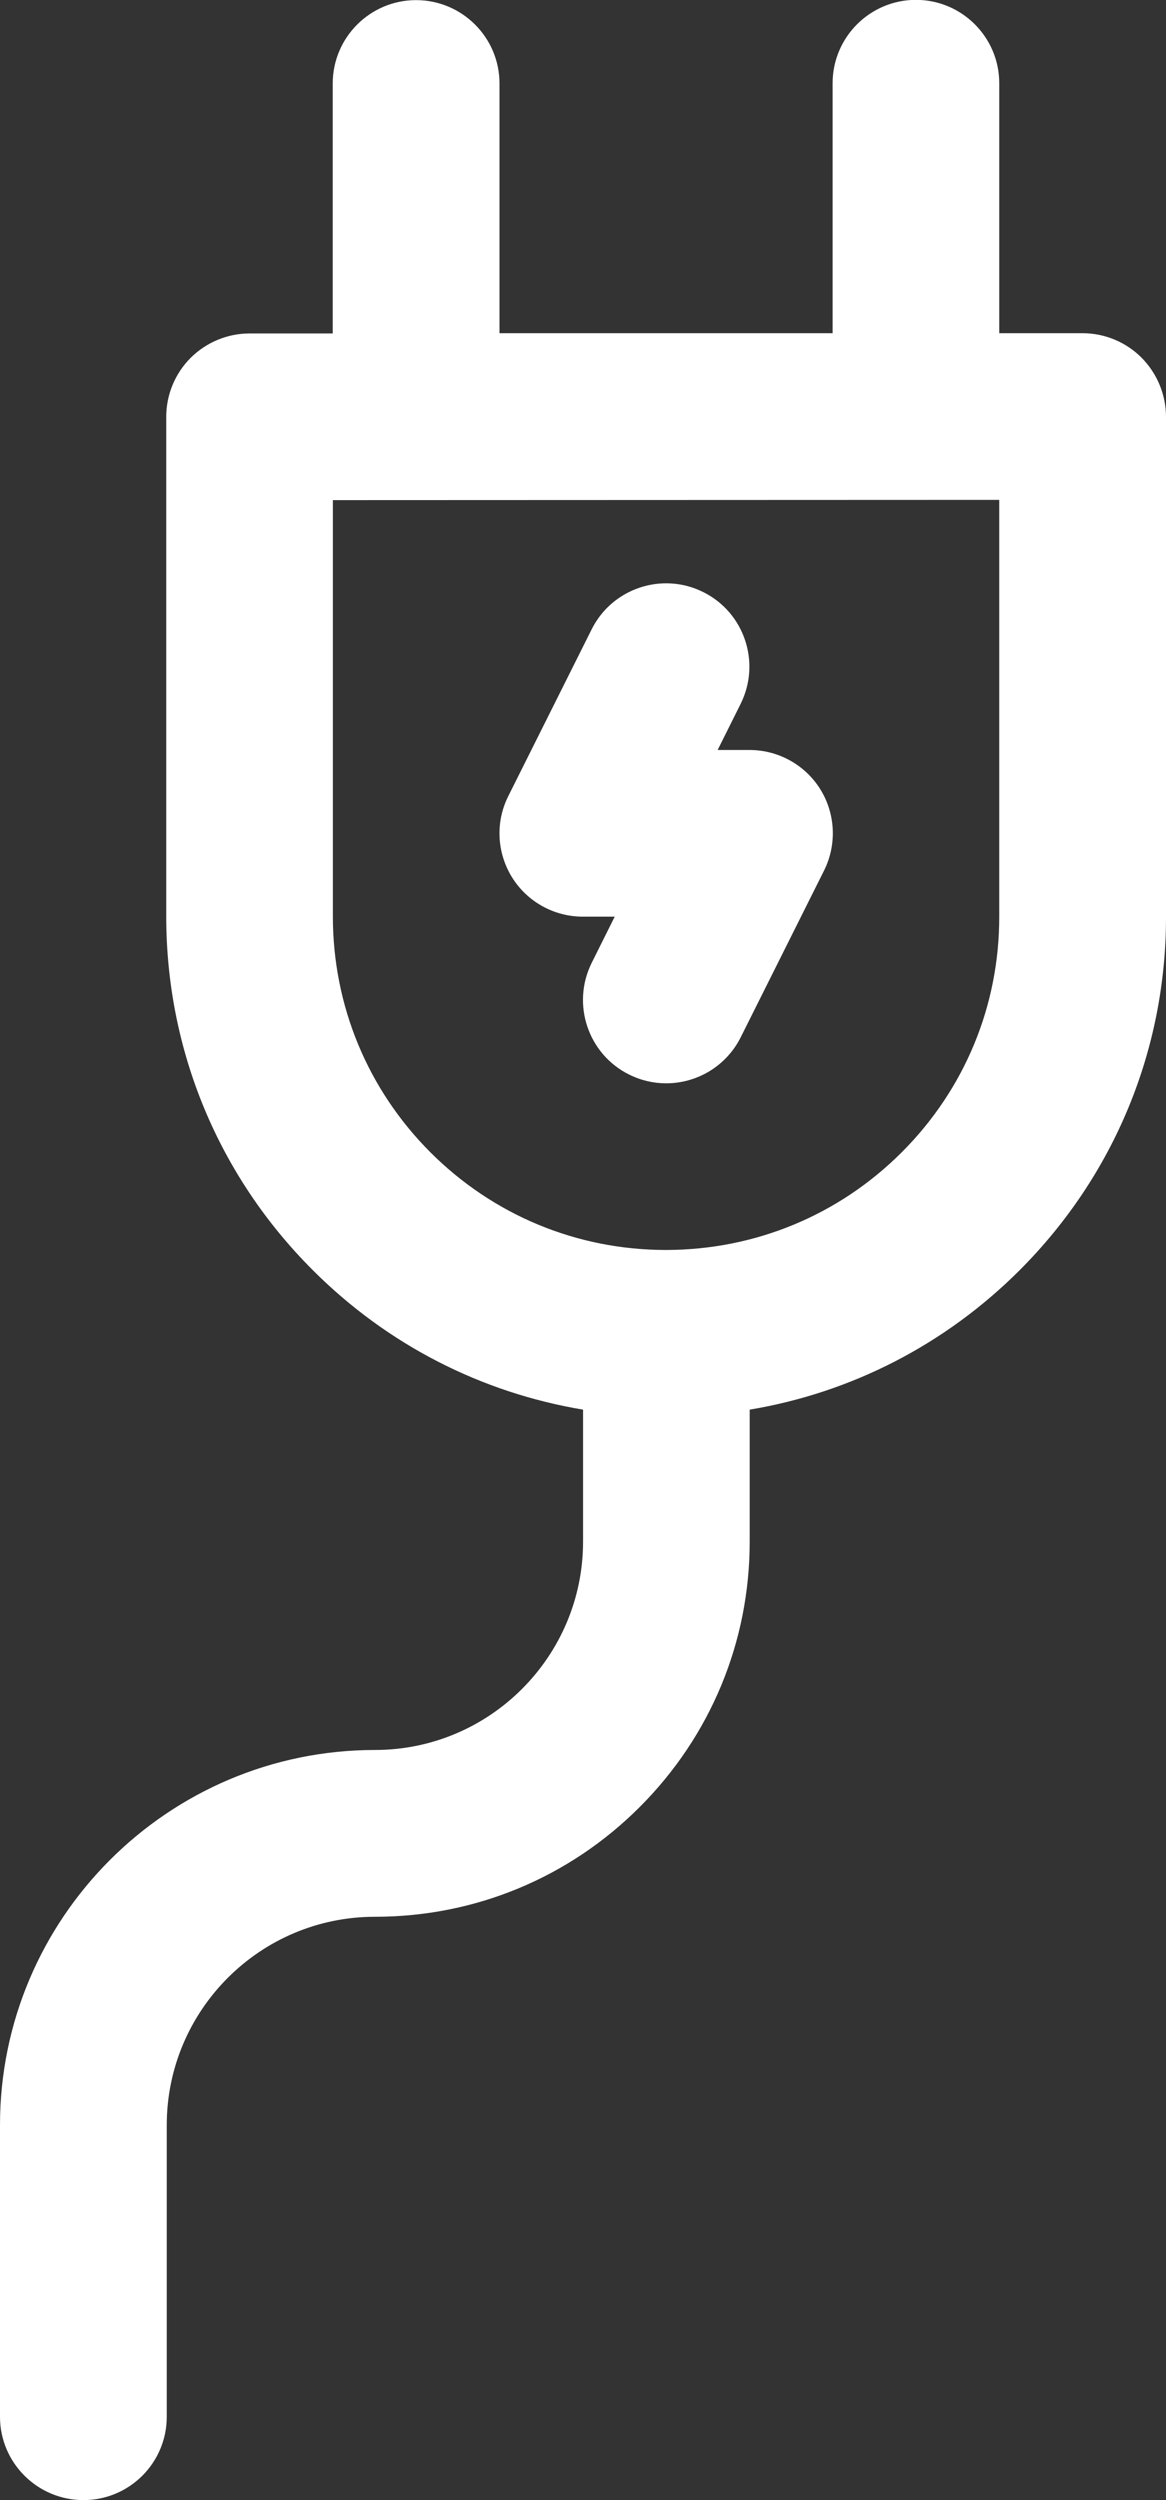 <?xml version="1.0" encoding="UTF-8"?>
<svg id="Laag_1" data-name="Laag 1" xmlns="http://www.w3.org/2000/svg" width="89.85" height="192.61" viewBox="0 0 89.85 192.61">
  <rect x="0" y="0" width="89.85" height="192.61" fill="#333333" stroke="none"/>
  <defs>
    <style>
      .cls-1 {
        fill: #fff;
      }
    </style>
  </defs>
  <path class="cls-1" d="M89.85,70.61v-38.52c-.01-1.7-.69-3.33-1.89-4.54-1.2-1.2-2.84-1.88-4.54-1.88h-6.42s0-19.26,0-19.26c0-3.54-2.88-6.42-6.42-6.42h0c-3.54,0-6.42,2.88-6.42,6.42v19.26s-25.67,0-25.67,0V6.43c0-3.54-2.88-6.42-6.43-6.42h0c-3.54,0-6.42,2.88-6.42,6.42v19.26s-6.41,0-6.41,0c-1.7,0-3.33.68-4.54,1.88-1.2,1.2-1.88,2.84-1.88,4.54v38.52c.01,10.29,4.02,19.96,11.3,27.23,5.74,5.74,12.97,9.43,20.82,10.74v10.17c0,8.85-7.19,16.05-16.04,16.05C12.95,134.83,0,147.79,0,163.72v22.47c0,3.54,2.88,6.42,6.43,6.42h0c3.55,0,6.42-2.88,6.42-6.42v-22.47c0-8.85,7.19-16.05,16.04-16.05,7.72,0,14.97-3.01,20.42-8.47,5.45-5.46,8.46-12.71,8.46-20.43v-10.17c7.84-1.31,15.07-5.01,20.81-10.75,7.27-7.28,11.28-16.95,11.27-27.24ZM69.49,88.77c-4.85,4.85-11.3,7.52-18.16,7.53h0c-6.86,0-13.3-2.67-18.15-7.51-4.85-4.85-7.52-11.3-7.53-18.16v-32.1s51.35-.02,51.35-.02v32.1c.01,6.86-2.66,13.31-7.51,18.16Z"/>
  <path class="cls-1" d="M57.75,57.78h-2.45s1.77-3.55,1.77-3.55c1.58-3.17.3-7.03-2.87-8.61-3.17-1.59-7.03-.3-8.61,2.87l-6.42,12.84c-1,1.99-.89,4.35.28,6.25,1.17,1.89,3.24,3.04,5.46,3.04h2.46s-1.77,3.55-1.77,3.55c-1.58,3.17-.3,7.03,2.87,8.61.92.46,1.9.68,2.86.68,2.36,0,4.62-1.3,5.75-3.55l6.42-12.84c.99-1.99.89-4.35-.28-6.25-1.17-1.89-3.24-3.04-5.46-3.04Z"/>
</svg>
